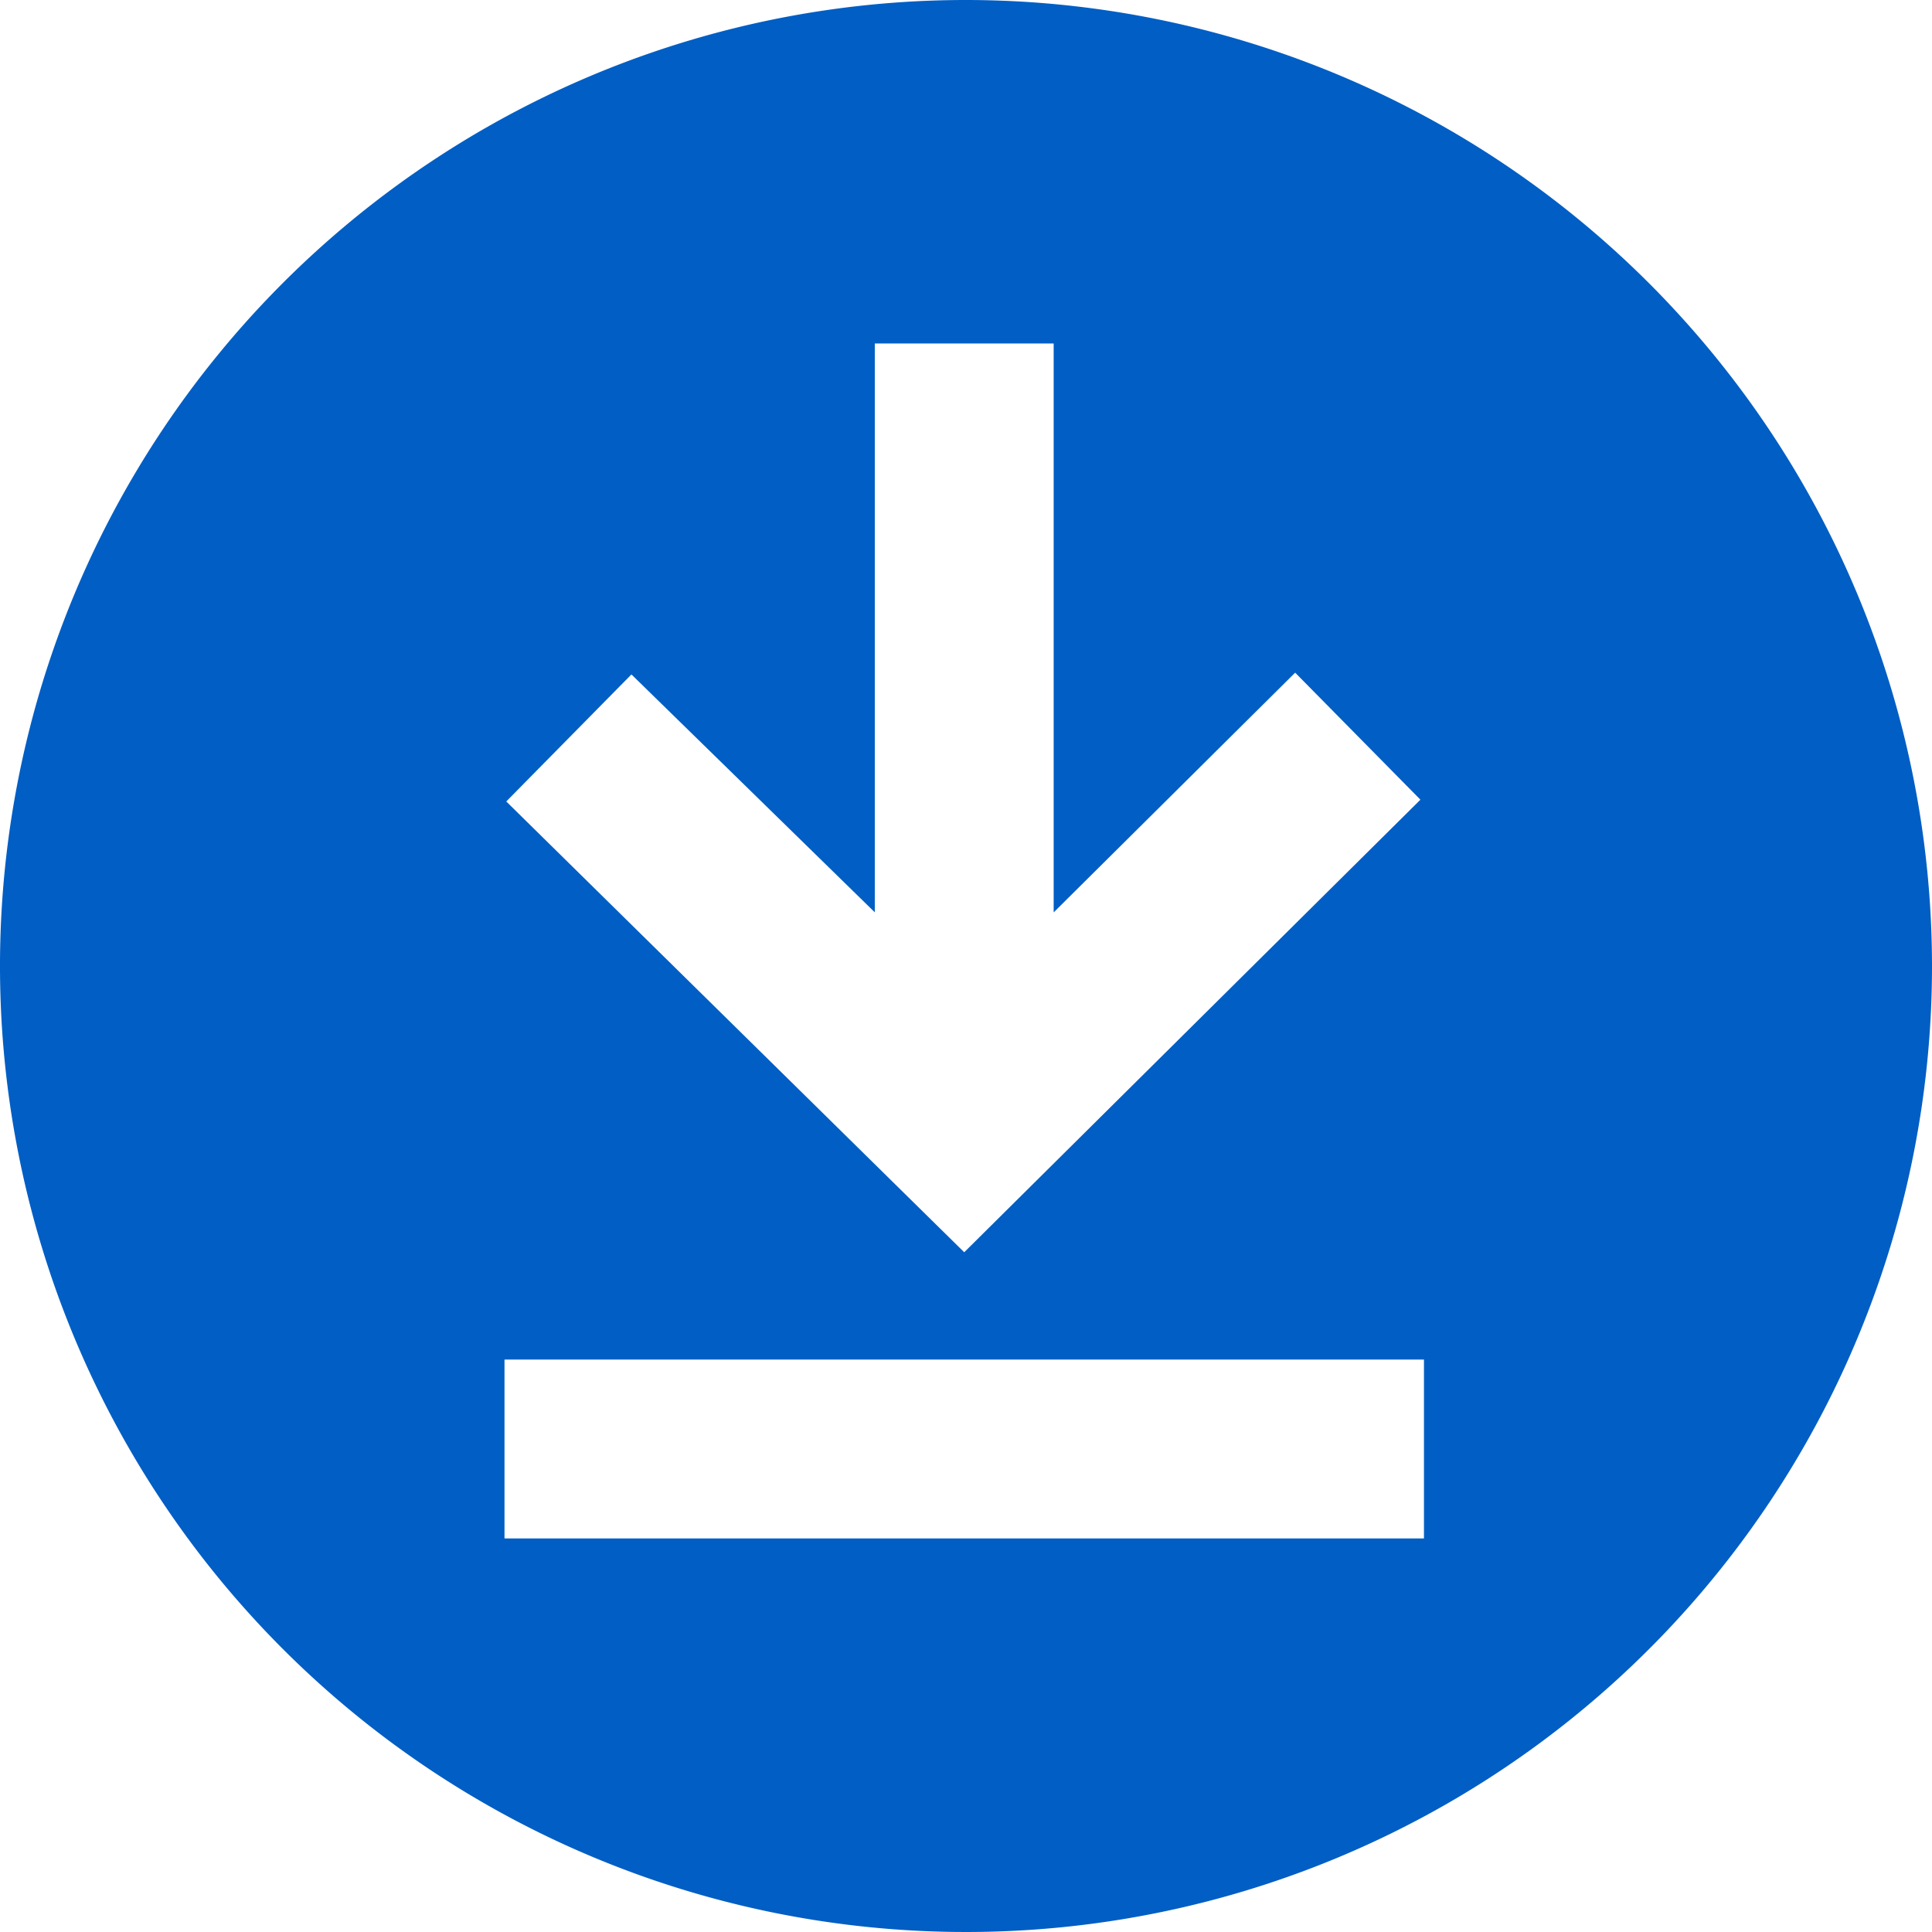 <svg xmlns="http://www.w3.org/2000/svg" width="24" height="24" viewBox="0 0 24 24">
  <path id="downloads-insights-icon" d="M12,0A12,12,0,1,0,24,12,12.007,12.007,0,0,0,12,0ZM10.867,11.333V4.267h2.222v7.067l3-2.978,1.556,1.578-5.667,5.622-5.689-5.6L7.844,8.378Zm6.822,7.778H6.267V16.889H17.689v2.222Z" fill="#005ec4"/>
</svg>
